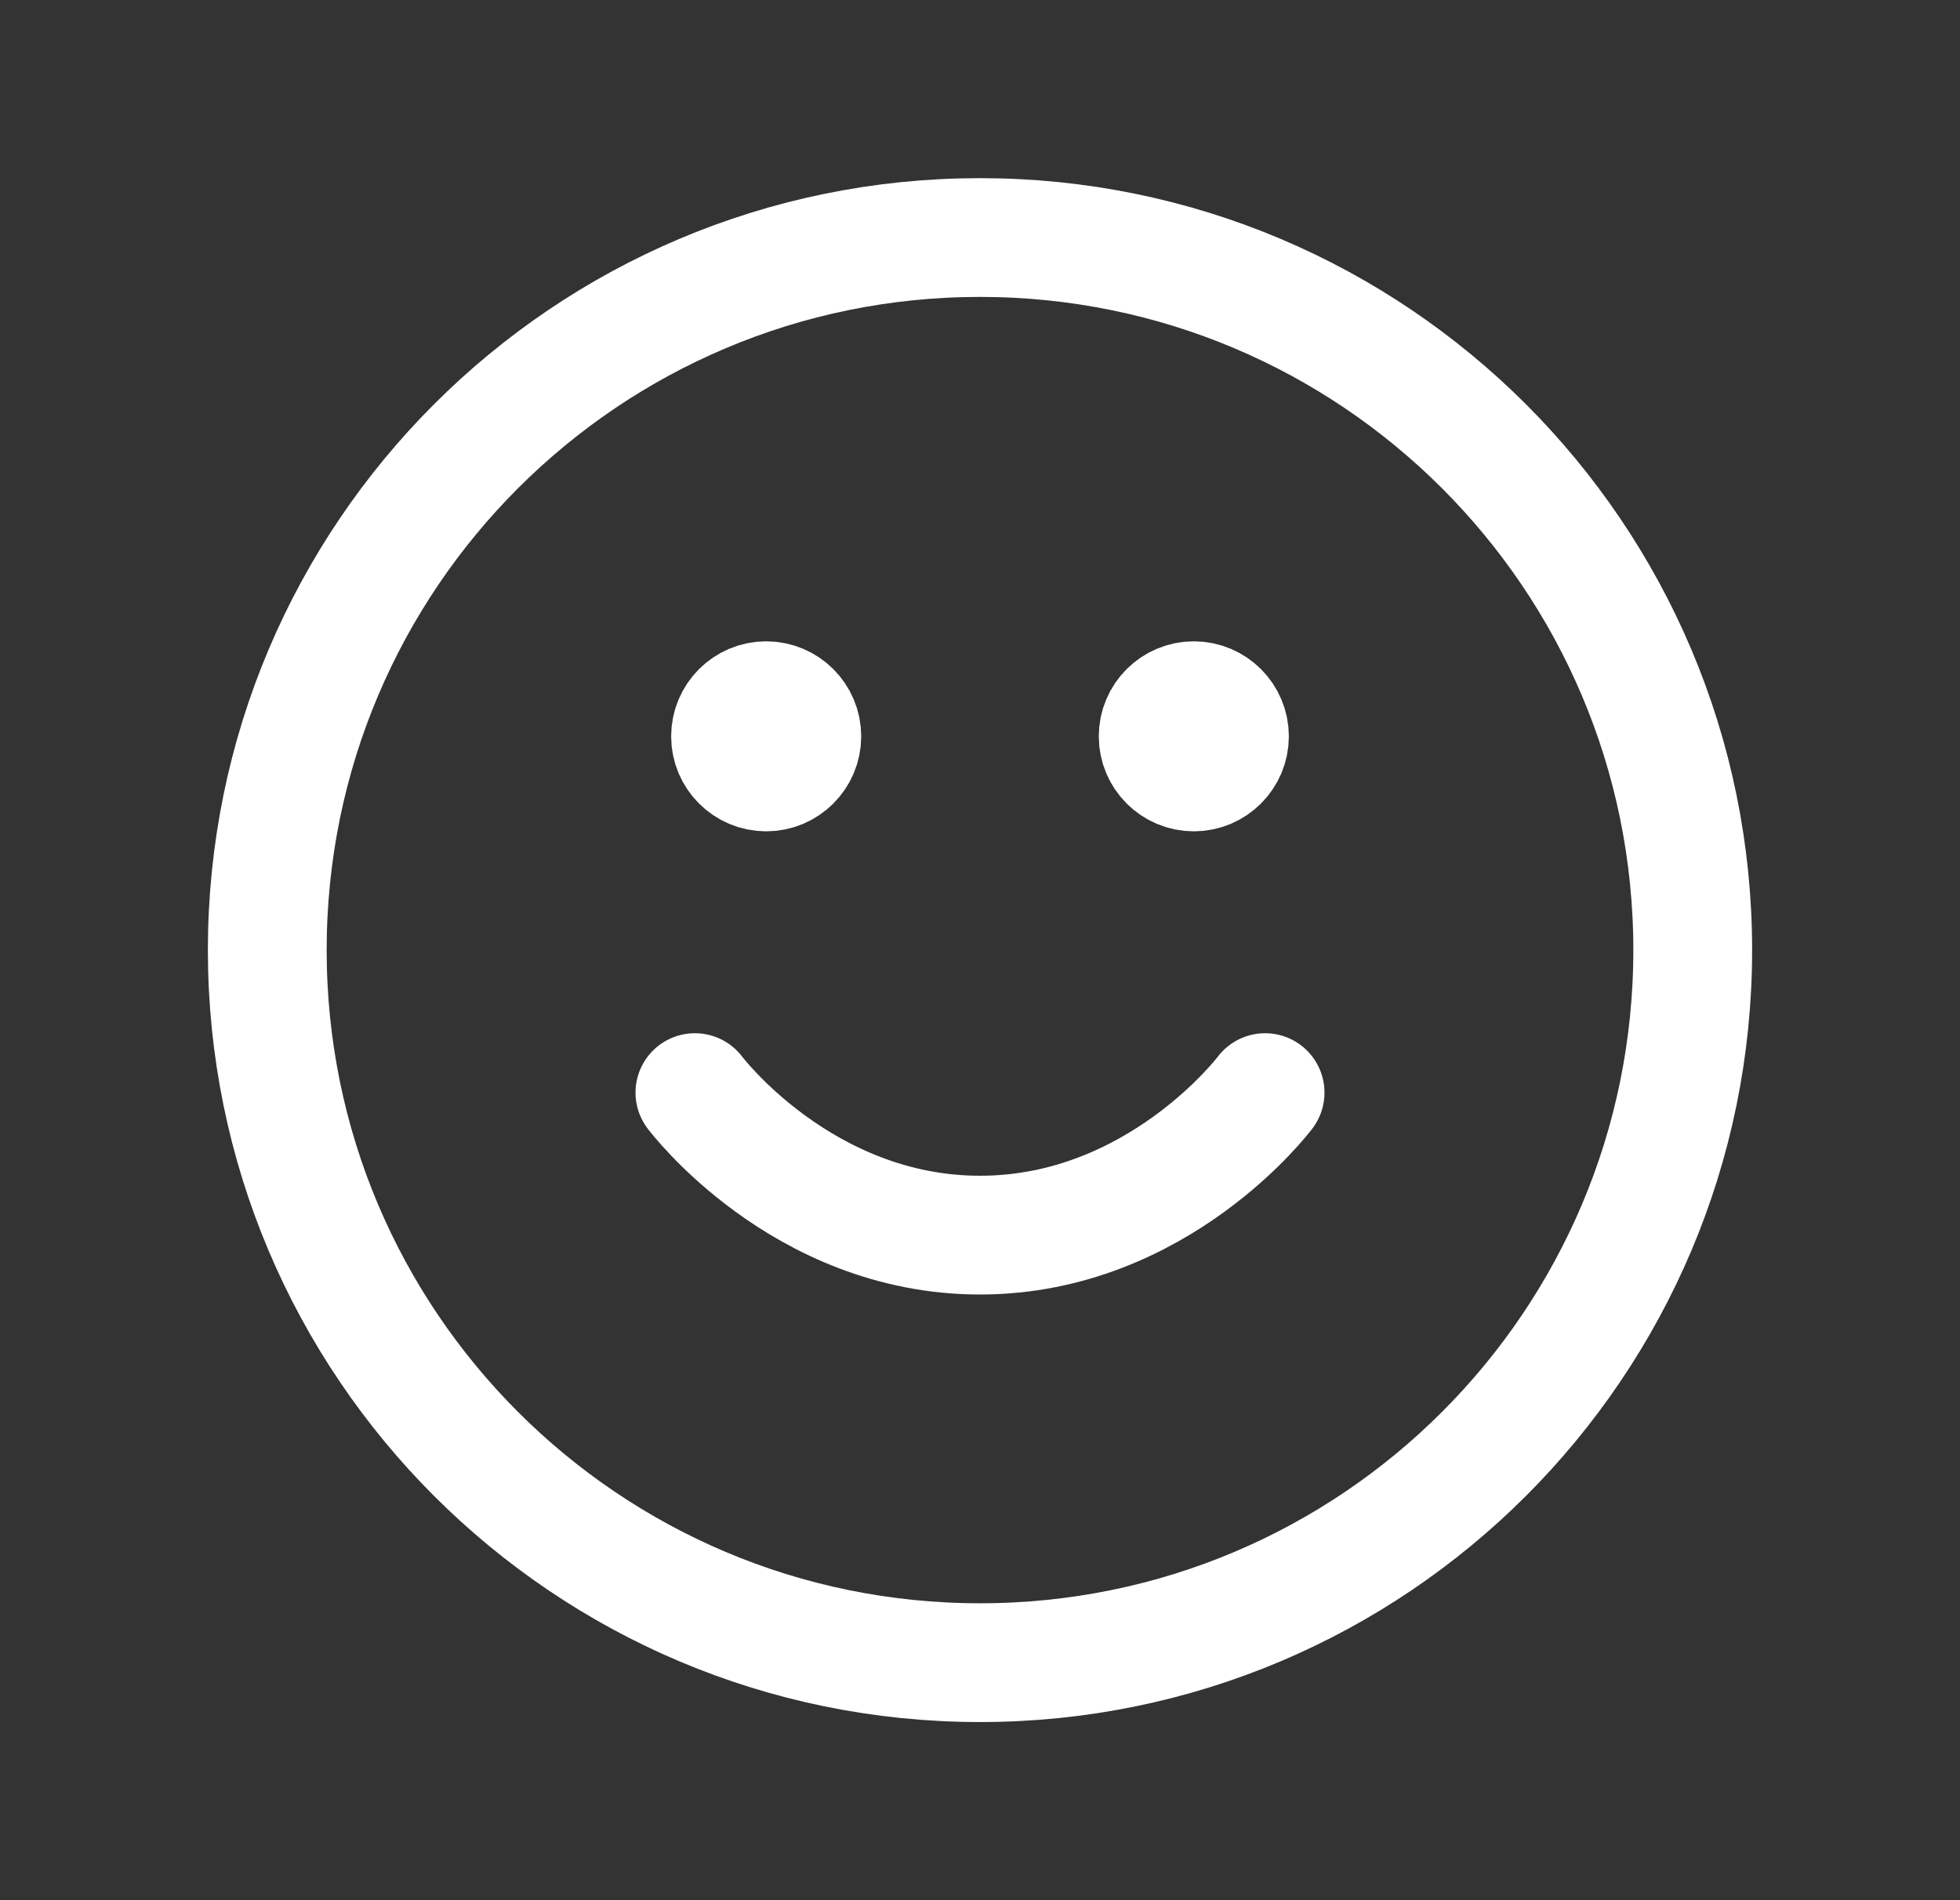 <svg width="33" height="32" viewBox="0 0 33 32" fill="none" xmlns="http://www.w3.org/2000/svg">
<rect x="0" y="0" width="33" height="32" fill="#333333" stroke="none"/>
<path d="M11.7 18.4C11.7 18.4 13.5 20.8 16.5 20.8C19.5 20.8 21.3 18.4 21.3 18.4M20.1 12.4H20.112M12.9 12.4H12.912M28.5 16C28.5 22.627 23.127 28 16.5 28C9.873 28 4.5 22.627 4.5 16C4.5 9.373 9.873 4 16.5 4C23.127 4 28.5 9.373 28.5 16ZM20.7 12.4C20.7 12.731 20.431 13 20.1 13C19.769 13 19.5 12.731 19.5 12.4C19.5 12.069 19.769 11.8 20.1 11.8C20.431 11.8 20.7 12.069 20.7 12.4ZM13.5 12.4C13.5 12.731 13.231 13 12.9 13C12.569 13 12.3 12.731 12.3 12.4C12.3 12.069 12.569 11.8 12.9 11.8C13.231 11.8 13.5 12.069 13.5 12.4Z" stroke="white" stroke-width="2" stroke-linecap="round" stroke-linejoin="round"/>
</svg>

